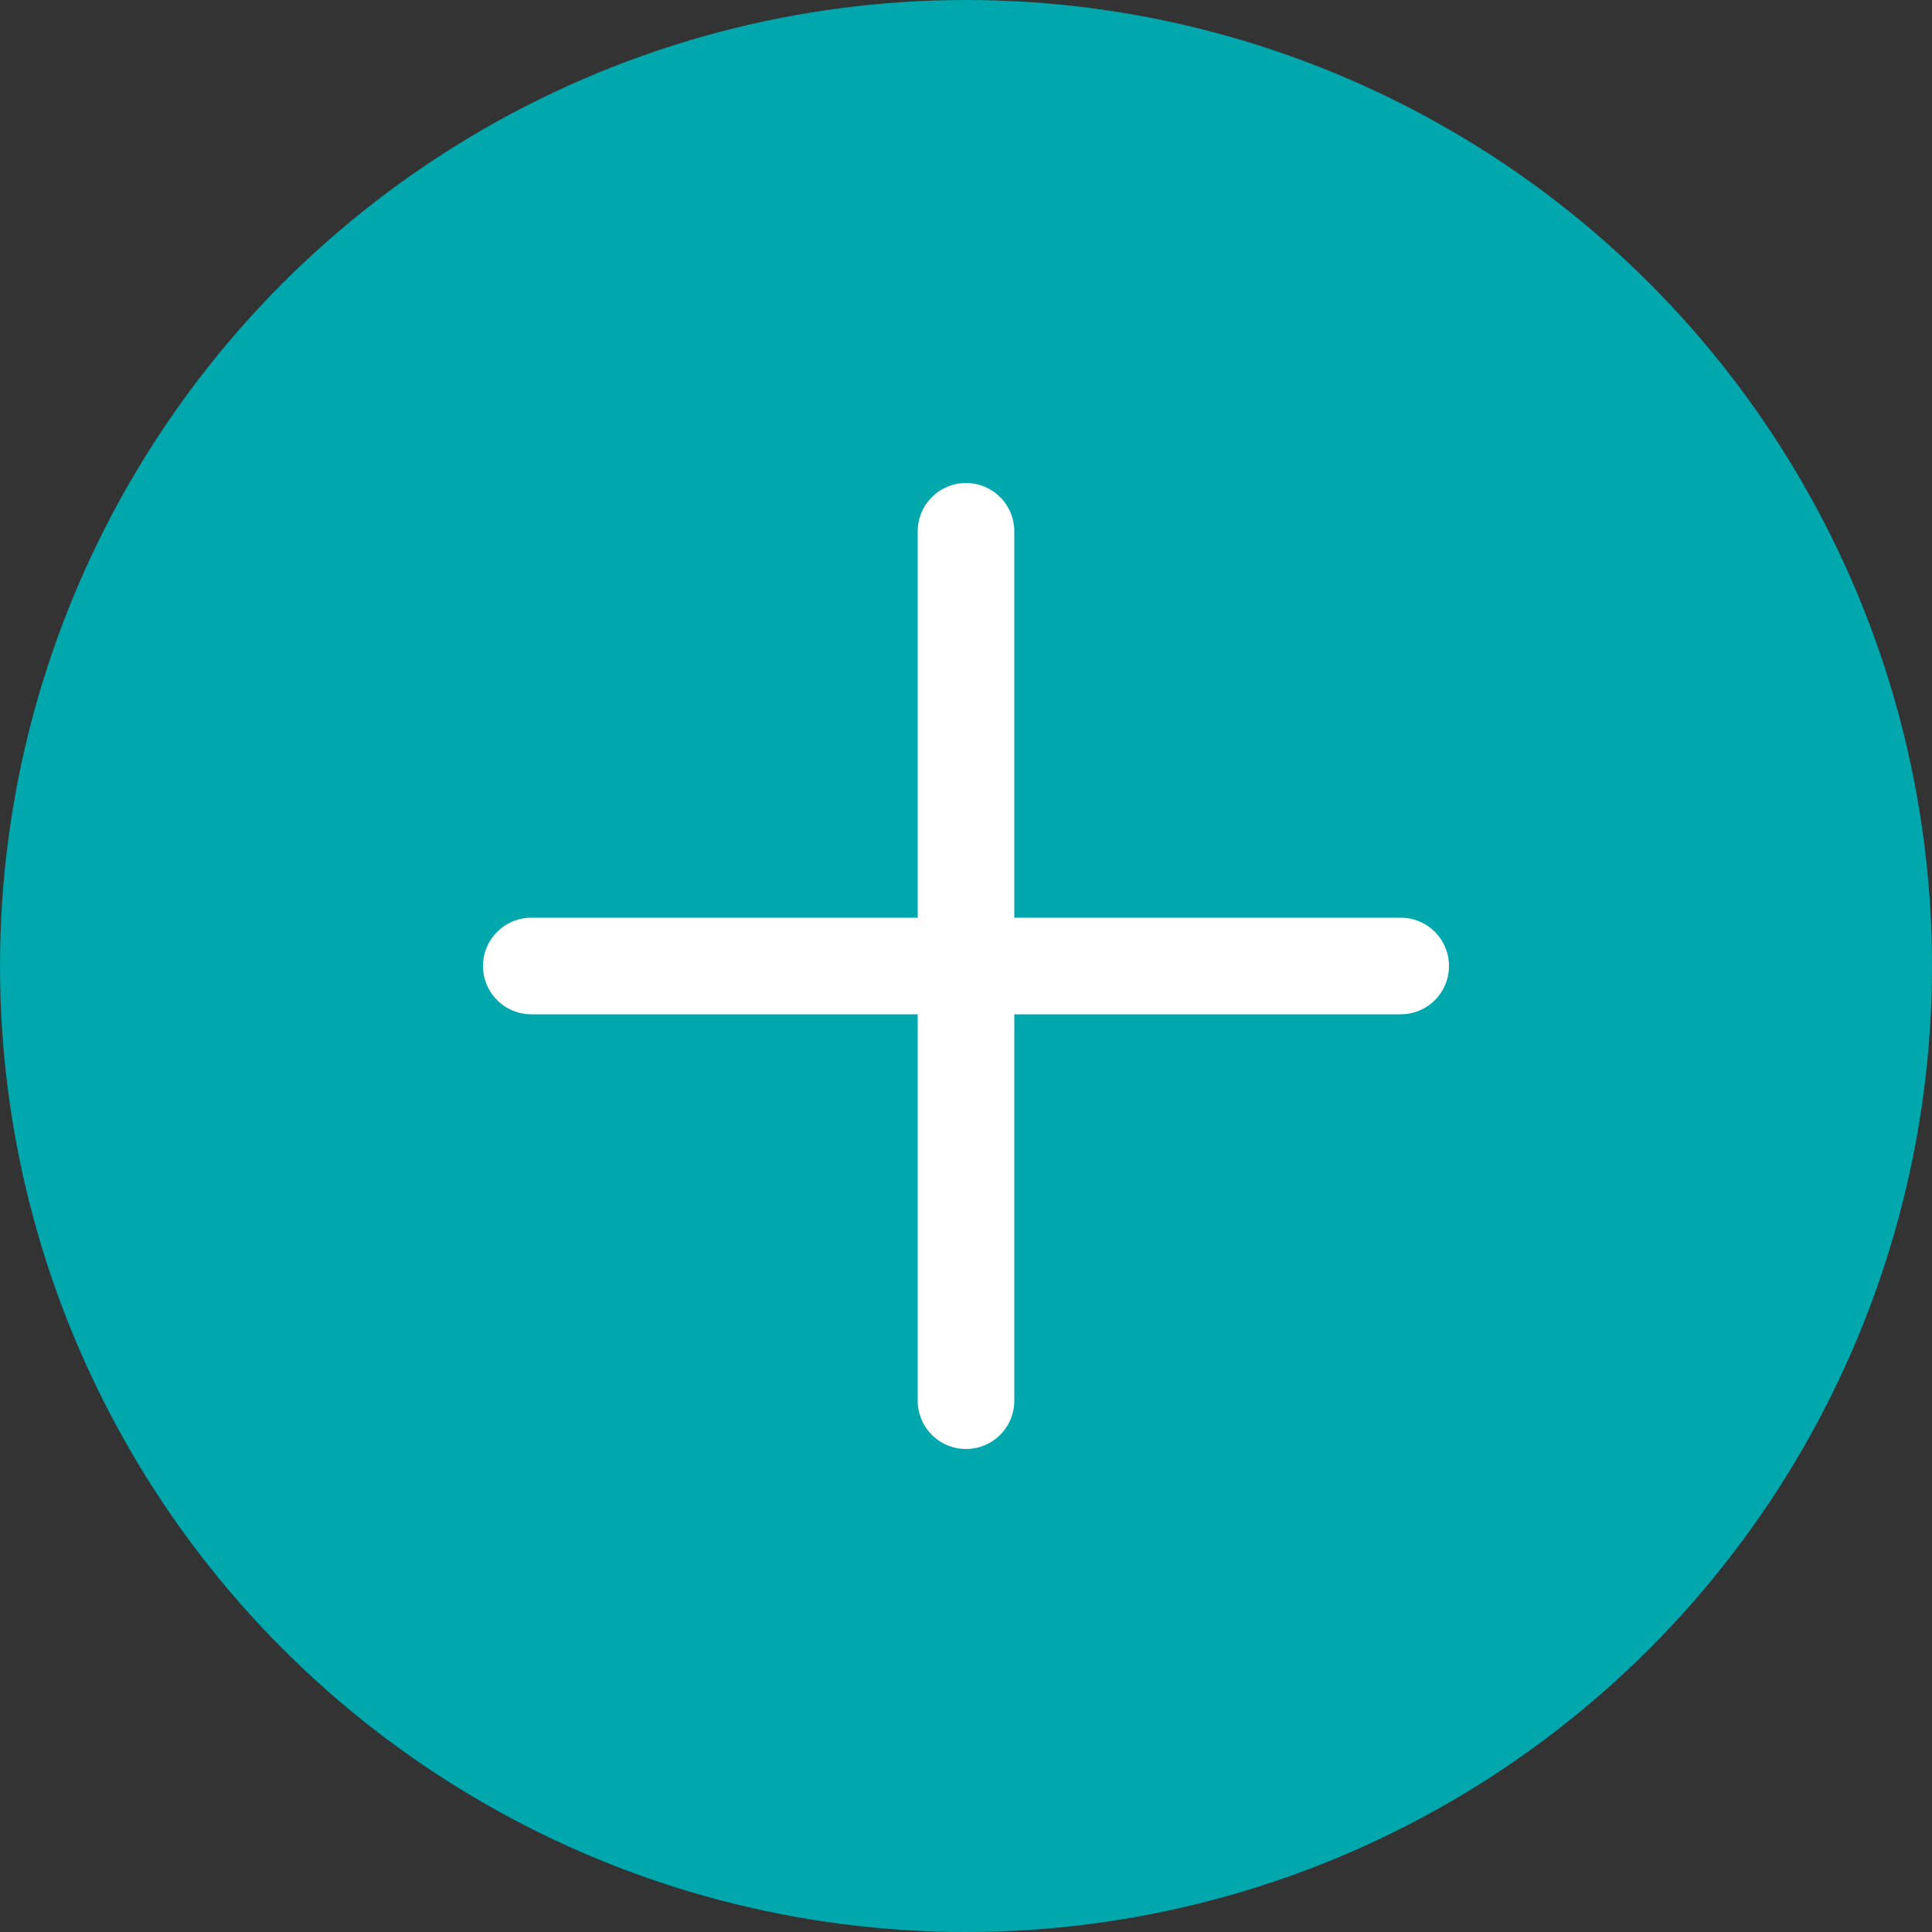 <svg width="40" height="40" viewBox="0 0 40 40" fill="none" xmlns="http://www.w3.org/2000/svg">
<rect x="0" y="0" width="40" height="40" fill="#333333" stroke="none"/>
<circle cx="20" cy="20" r="20" fill="#00A7AD"/>
<line x1="20" y1="11" x2="20" y2="29" stroke="white" stroke-width="2" stroke-linecap="round"/>
<line x1="29" y1="20" x2="11" y2="20" stroke="white" stroke-width="2" stroke-linecap="round"/>
</svg>
